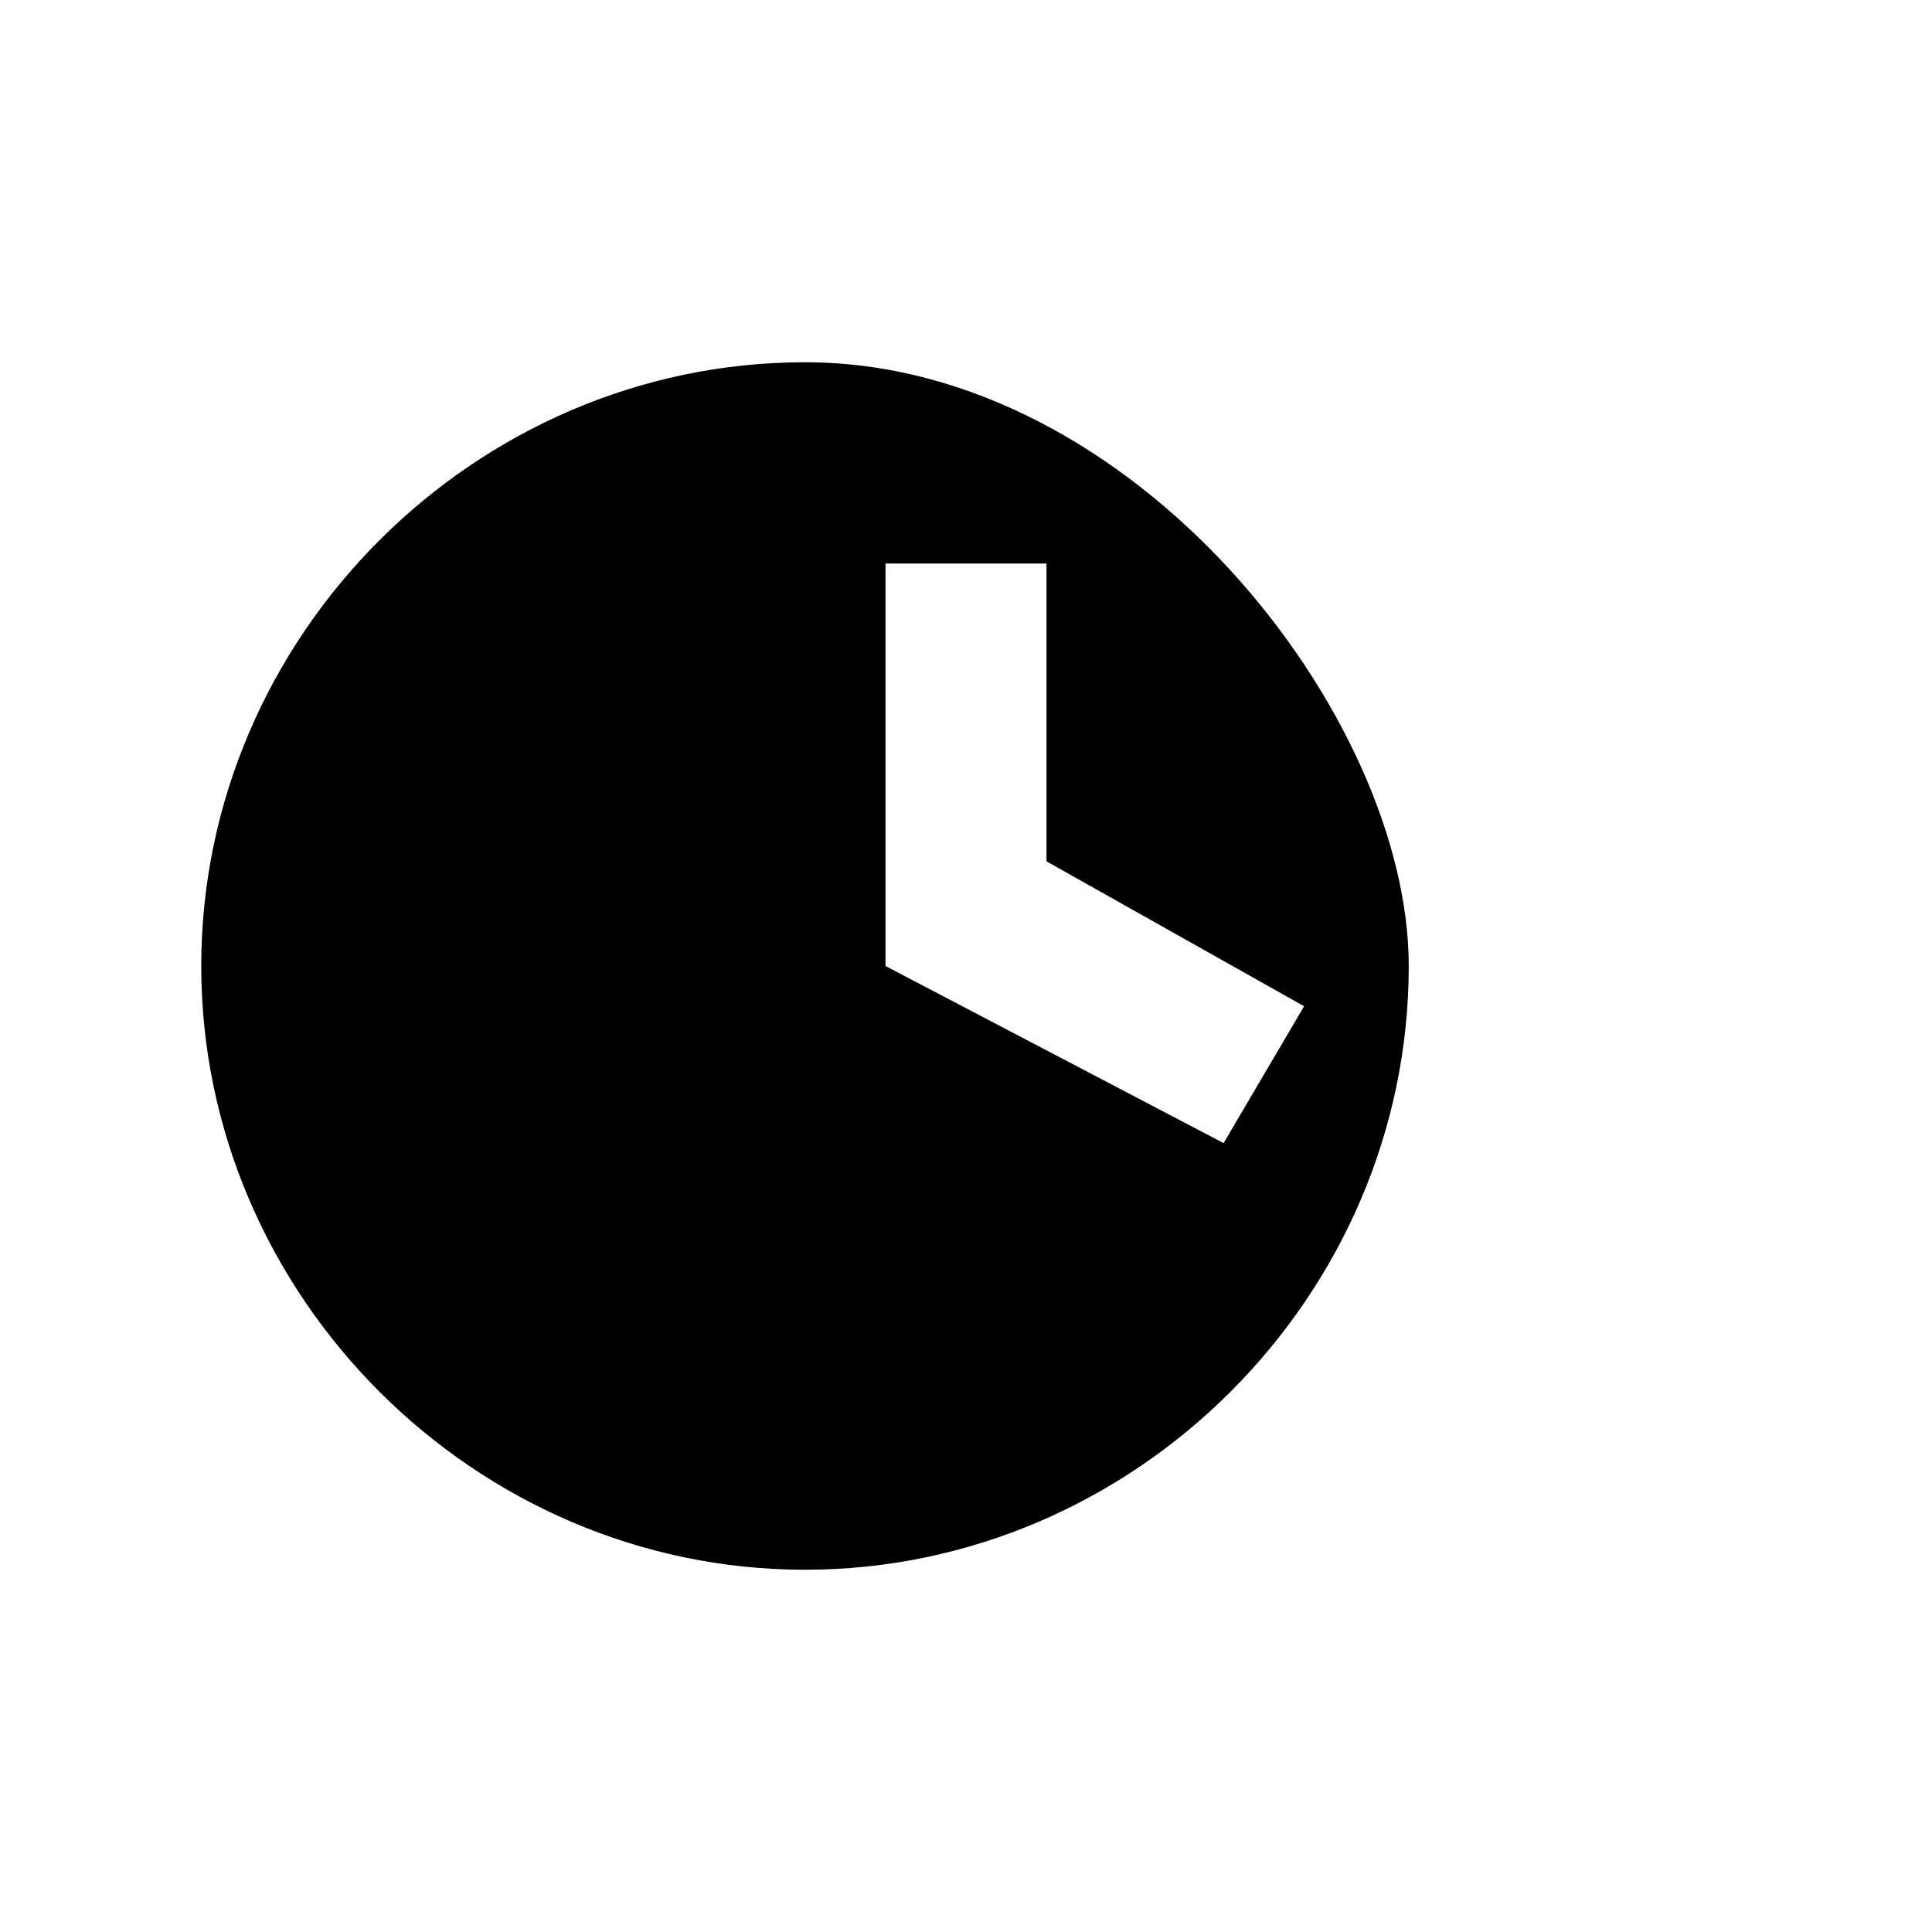 <svg xmlns="http://www.w3.org/2000/svg" viewBox="0 0 24 24" fill="currentColor">
  <path d="M17.5 12C17.5 16.1 14.1 19.5 10 19.5S2.5 16.1 2.5 12 5.9 4.5 10 4.5 17.5 8.9 17.5 12M13 7H11V12L15.2 14.2L16.2 12.5L13 10.7V7M19 3V6L16.1 3.1L15.4 3.8L18 6.3V9H21V6H23.7L21.1 3.4L20.4 2.7L17.5 5.6L20.4 2.7L21.1 3.4L23.7 6H21V9H18V6.3L15.4 3.8L16.1 3.1L19 6V3Z"/>
</svg>
